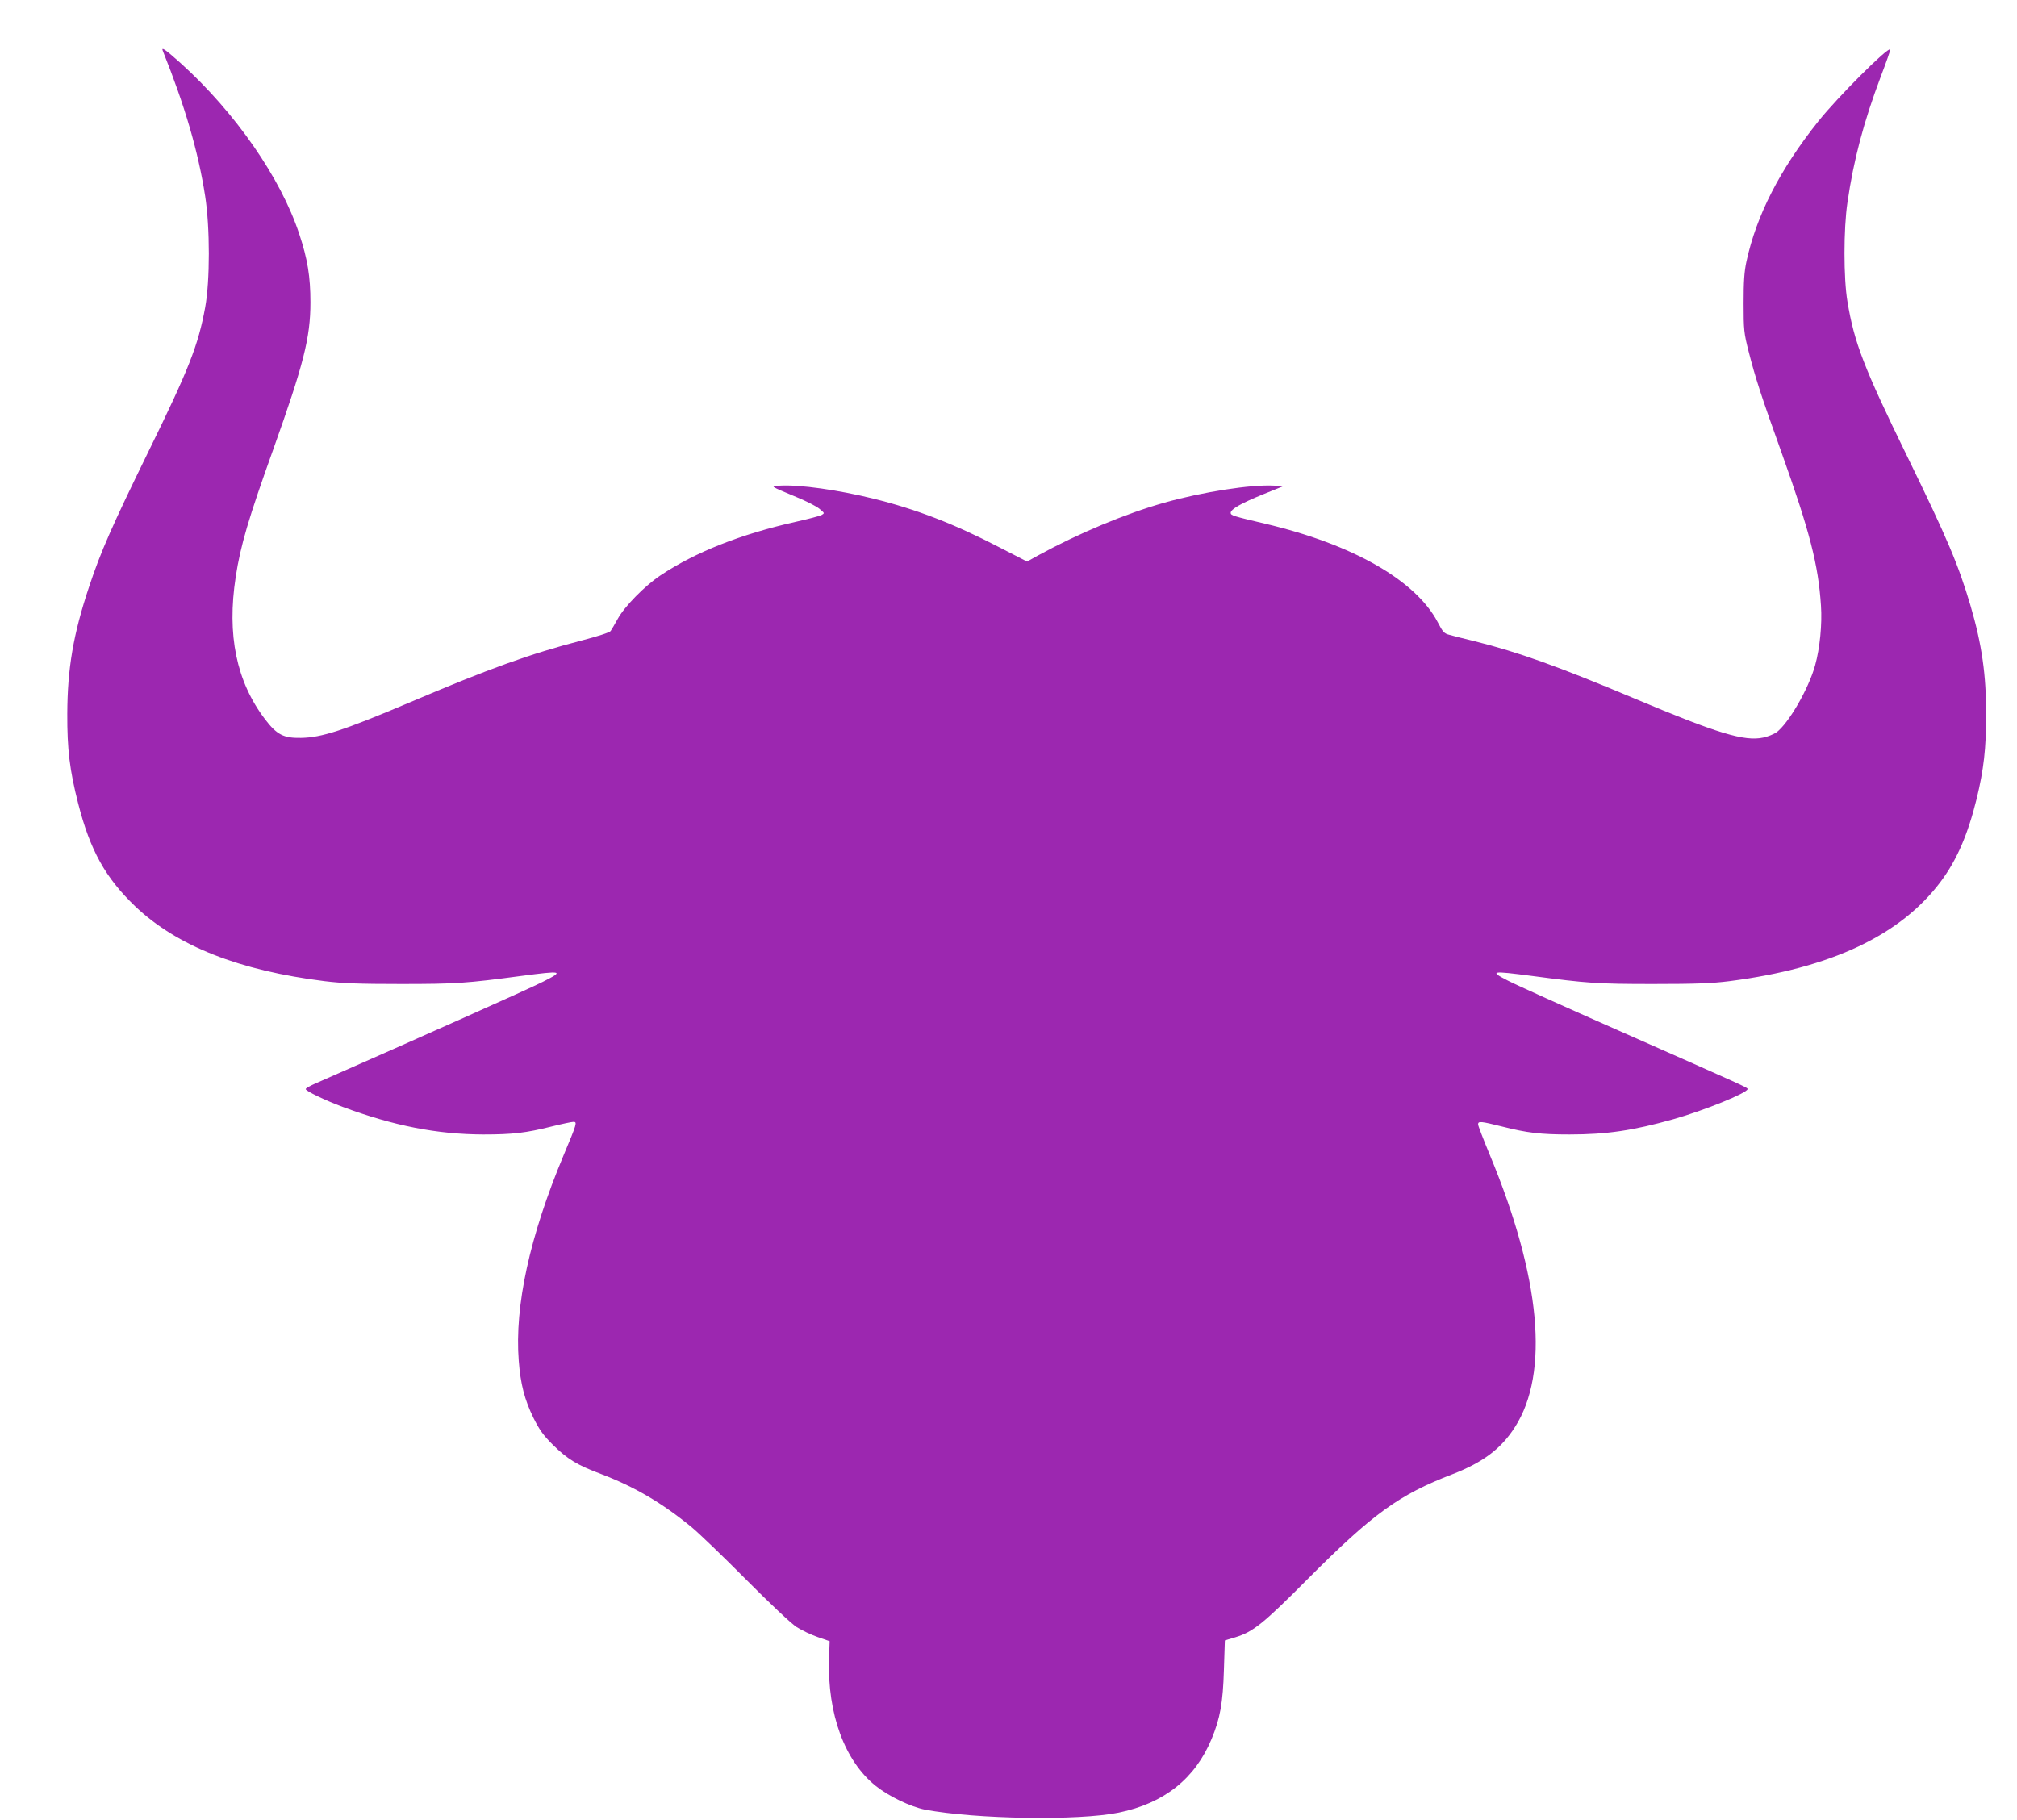 <?xml version="1.0" standalone="no"?>
<!DOCTYPE svg PUBLIC "-//W3C//DTD SVG 20010904//EN"
 "http://www.w3.org/TR/2001/REC-SVG-20010904/DTD/svg10.dtd">
<svg version="1.0" xmlns="http://www.w3.org/2000/svg"
 width="1280pt" height="1155pt" viewBox="0 0 1280 1155"
 preserveAspectRatio="xMidYMid meet">
<g transform="translate(0,1155) scale(0.1,-0.1)"
fill="#9c27b0" stroke="none">
<path d="M1033 11228 c140 -349 225 -639 269 -923 31 -199 31 -538 0 -706 -44
-241 -104 -393 -362 -919 -228 -466 -301 -631 -375 -855 -100 -300 -137 -518
-138 -805 -1 -224 15 -358 69 -569 76 -298 173 -472 363 -654 264 -251 660
-407 1201 -474 114 -14 219 -18 485 -18 350 0 416 5 762 51 265 35 275 32 138
-37 -86 -44 -776 -352 -1447 -647 -32 -14 -58 -29 -58 -34 0 -12 122 -71 235
-113 323 -120 598 -174 892 -175 187 0 272 10 435 51 64 16 126 29 137 29 25
0 23 -9 -62 -211 -216 -516 -312 -958 -285 -1305 11 -147 37 -248 94 -364 38
-76 62 -109 123 -170 93 -91 153 -128 308 -186 210 -80 387 -184 573 -337 47
-39 202 -188 345 -332 151 -152 285 -278 320 -301 33 -21 94 -50 135 -64 l75
-26 -4 -114 c-10 -348 99 -646 296 -804 82 -66 222 -133 313 -151 325 -61 974
-71 1229 -19 288 59 485 215 590 468 54 130 72 229 78 438 l6 187 67 20 c113
35 177 86 460 371 412 413 577 533 918 664 193 75 309 162 396 299 220 343
163 951 -159 1726 -41 99 -75 187 -75 195 0 22 18 20 150 -13 161 -41 247 -51
430 -51 236 0 404 25 660 97 194 55 470 167 470 191 0 10 2 9 -815 370 -335
148 -653 291 -705 318 -121 62 -107 64 153 30 349 -46 412 -51 767 -51 273 0
374 4 485 18 647 83 1089 292 1344 636 101 137 169 295 225 522 45 186 60 318
60 529 1 256 -27 451 -99 696 -77 260 -146 424 -400 944 -277 567 -338 725
-381 986 -25 147 -25 461 0 629 39 271 104 514 211 798 36 94 63 172 61 174
-15 16 -334 -303 -457 -457 -244 -306 -393 -598 -456 -890 -14 -65 -18 -128
-18 -265 0 -169 2 -188 32 -306 41 -162 82 -289 208 -639 180 -504 234 -713
251 -974 8 -117 -7 -270 -37 -378 -41 -149 -170 -372 -247 -427 -17 -11 -53
-26 -82 -32 -119 -26 -291 26 -820 249 -483 203 -734 293 -1014 363 -67 16
-138 34 -158 40 -33 8 -42 18 -74 80 -140 266 -539 494 -1094 625 -204 48
-220 53 -220 69 0 23 66 61 204 117 l131 53 -60 3 c-147 8 -453 -40 -695 -108
-248 -70 -544 -194 -804 -336 l-68 -38 -177 91 c-287 149 -527 241 -793 307
-229 57 -474 91 -598 84 -64 -4 -69 0 105 -73 61 -25 126 -58 145 -74 34 -28
34 -28 13 -40 -12 -6 -84 -25 -160 -42 -353 -79 -640 -193 -862 -341 -99 -66
-227 -196 -271 -276 -19 -34 -39 -69 -45 -77 -6 -9 -84 -34 -184 -60 -324 -84
-586 -178 -1091 -393 -420 -178 -559 -223 -690 -225 -111 -2 -153 20 -228 118
-182 240 -243 535 -186 905 30 197 82 373 237 805 194 543 237 712 237 936 0
163 -18 275 -71 434 -117 355 -405 770 -751 1083 -98 88 -126 107 -115 80z"/>
</g>
</svg>
